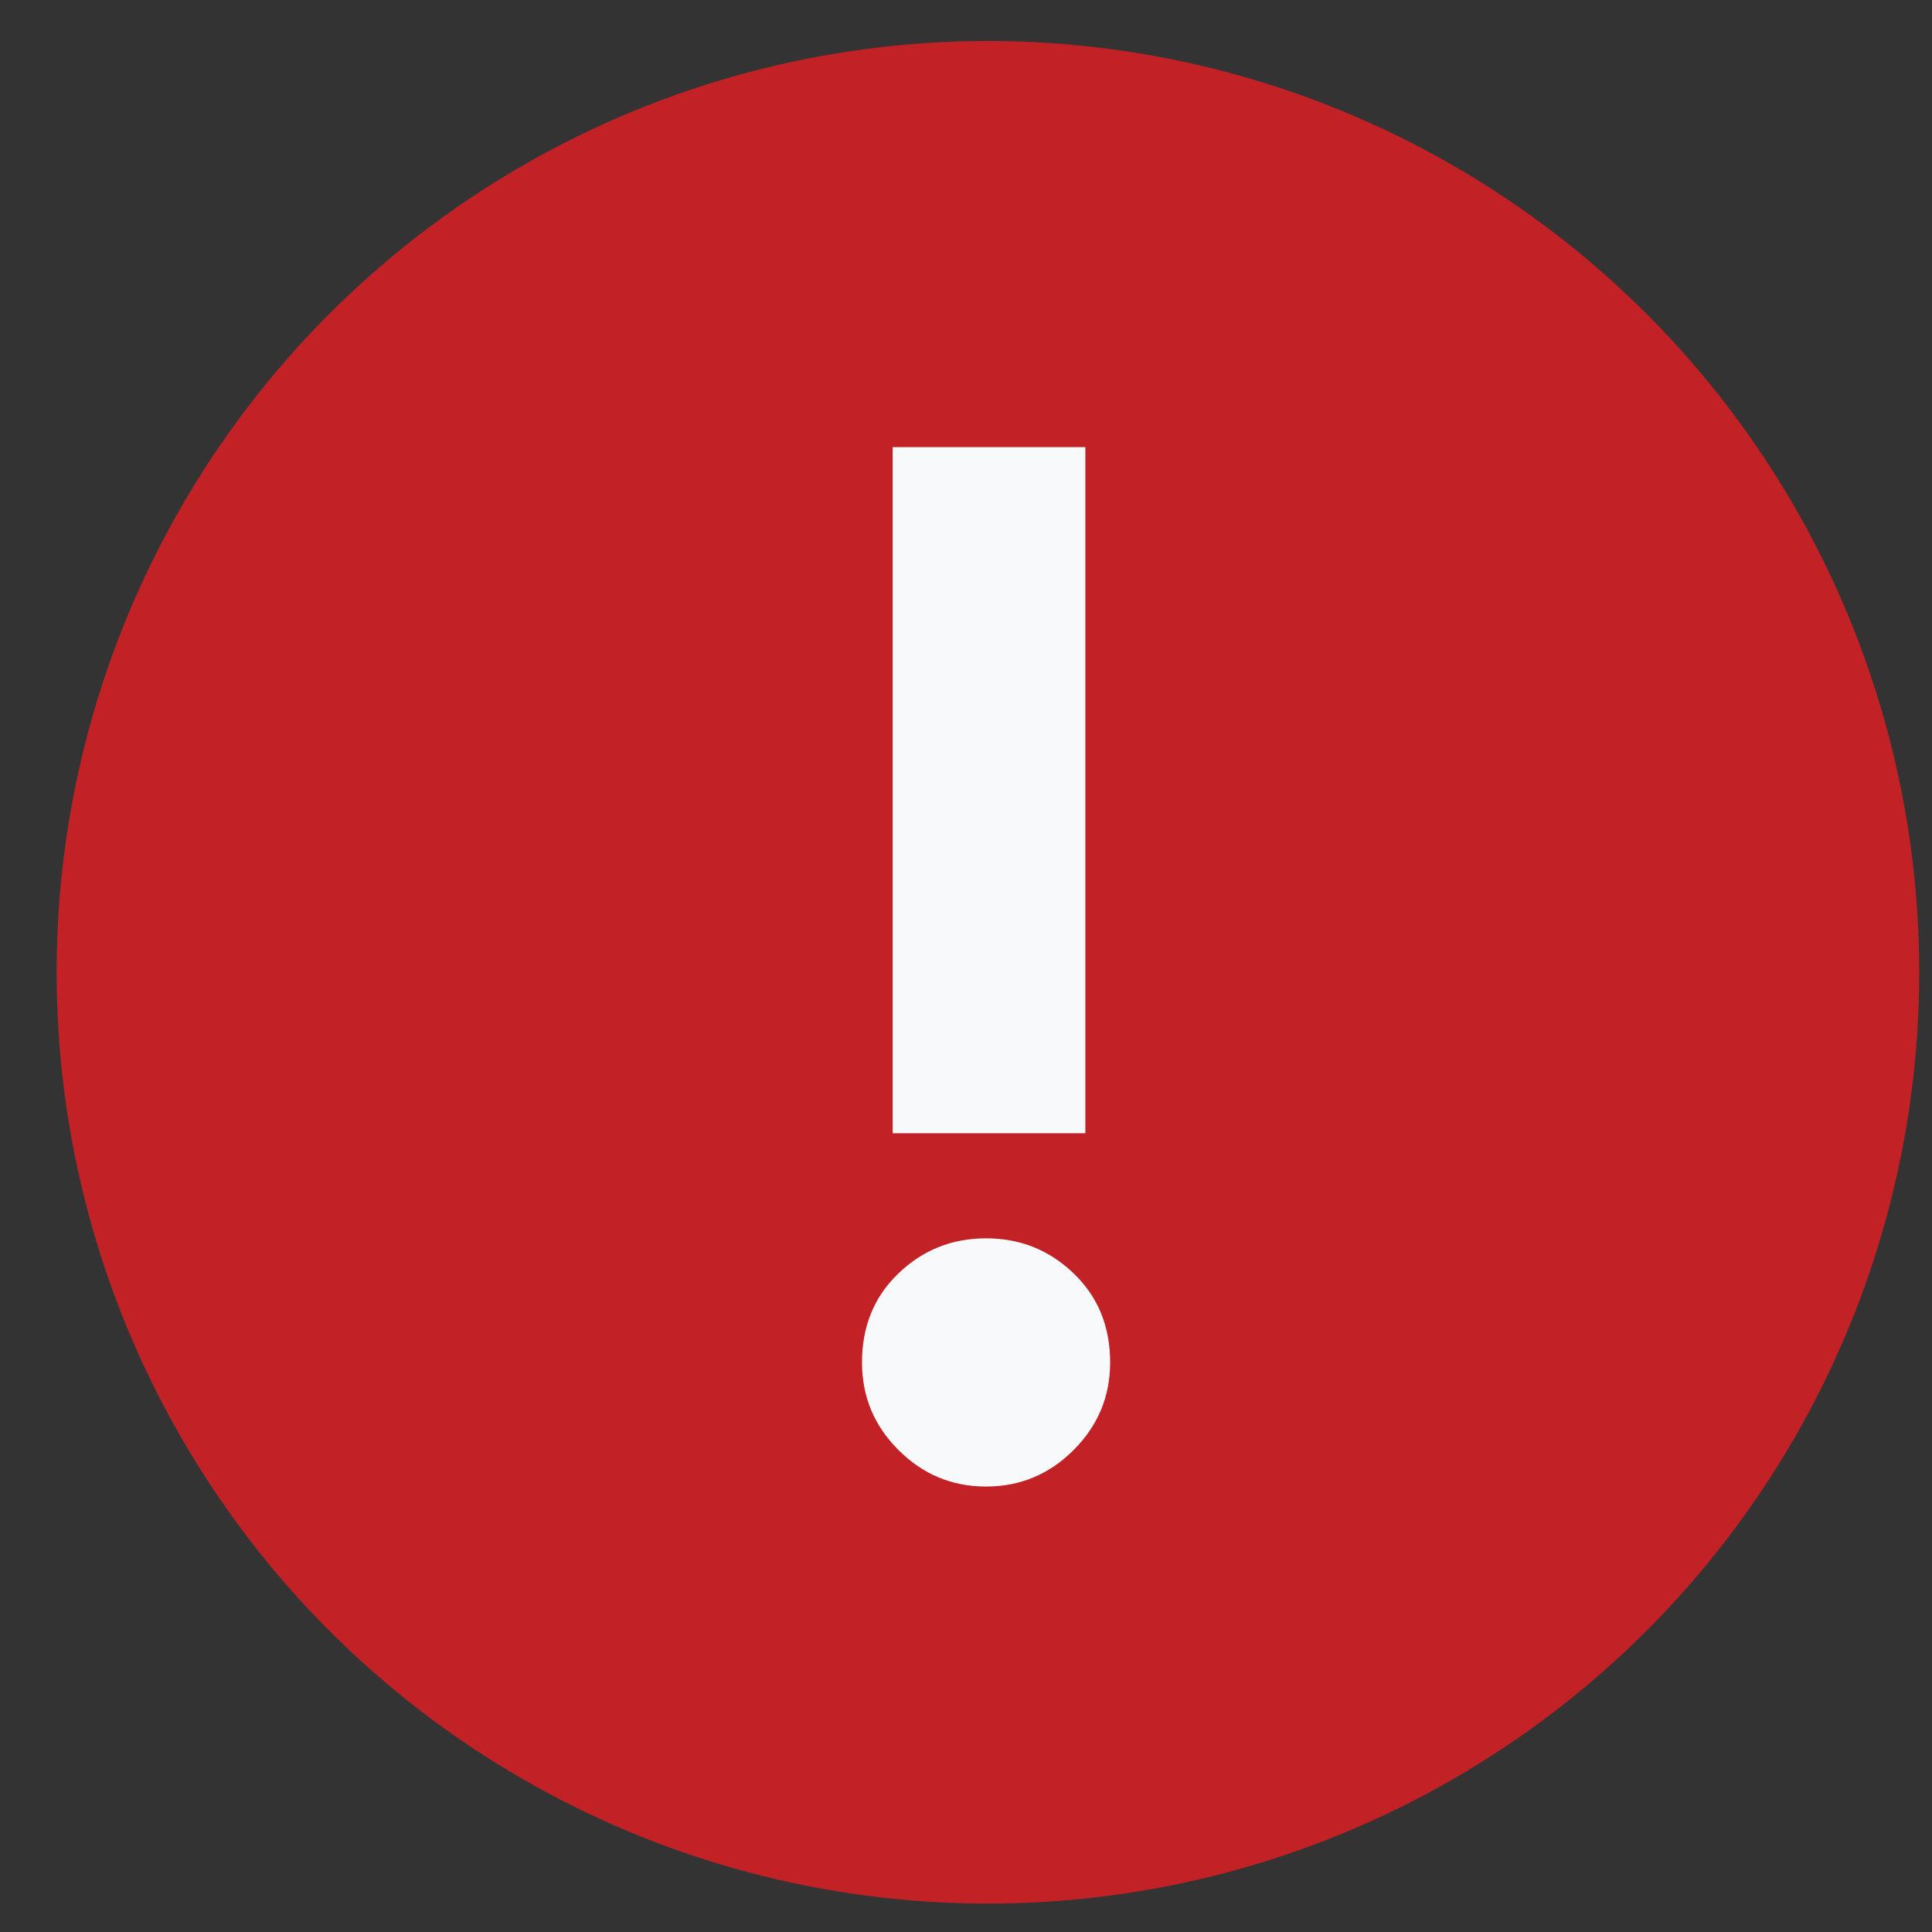 <svg width="23" height="23" viewBox="0 0 23 23" fill="none" xmlns="http://www.w3.org/2000/svg">
<rect x="0" y="0" width="23" height="23" fill="#333333" stroke="none"/>
<circle cx="11.761" cy="11.575" r="11.087" fill="#C22126"/>
<path d="M10.627 5.323H12.921V13.491H10.627V5.323ZM11.739 17.697C11.333 17.697 10.986 17.552 10.696 17.262C10.406 16.973 10.262 16.625 10.262 16.219C10.262 15.791 10.406 15.437 10.696 15.159C10.986 14.881 11.333 14.742 11.739 14.742C12.144 14.742 12.492 14.881 12.781 15.159C13.071 15.437 13.216 15.791 13.216 16.219C13.216 16.625 13.071 16.973 12.781 17.262C12.492 17.552 12.144 17.697 11.739 17.697Z" fill="#F8F9FB"/>
</svg>
